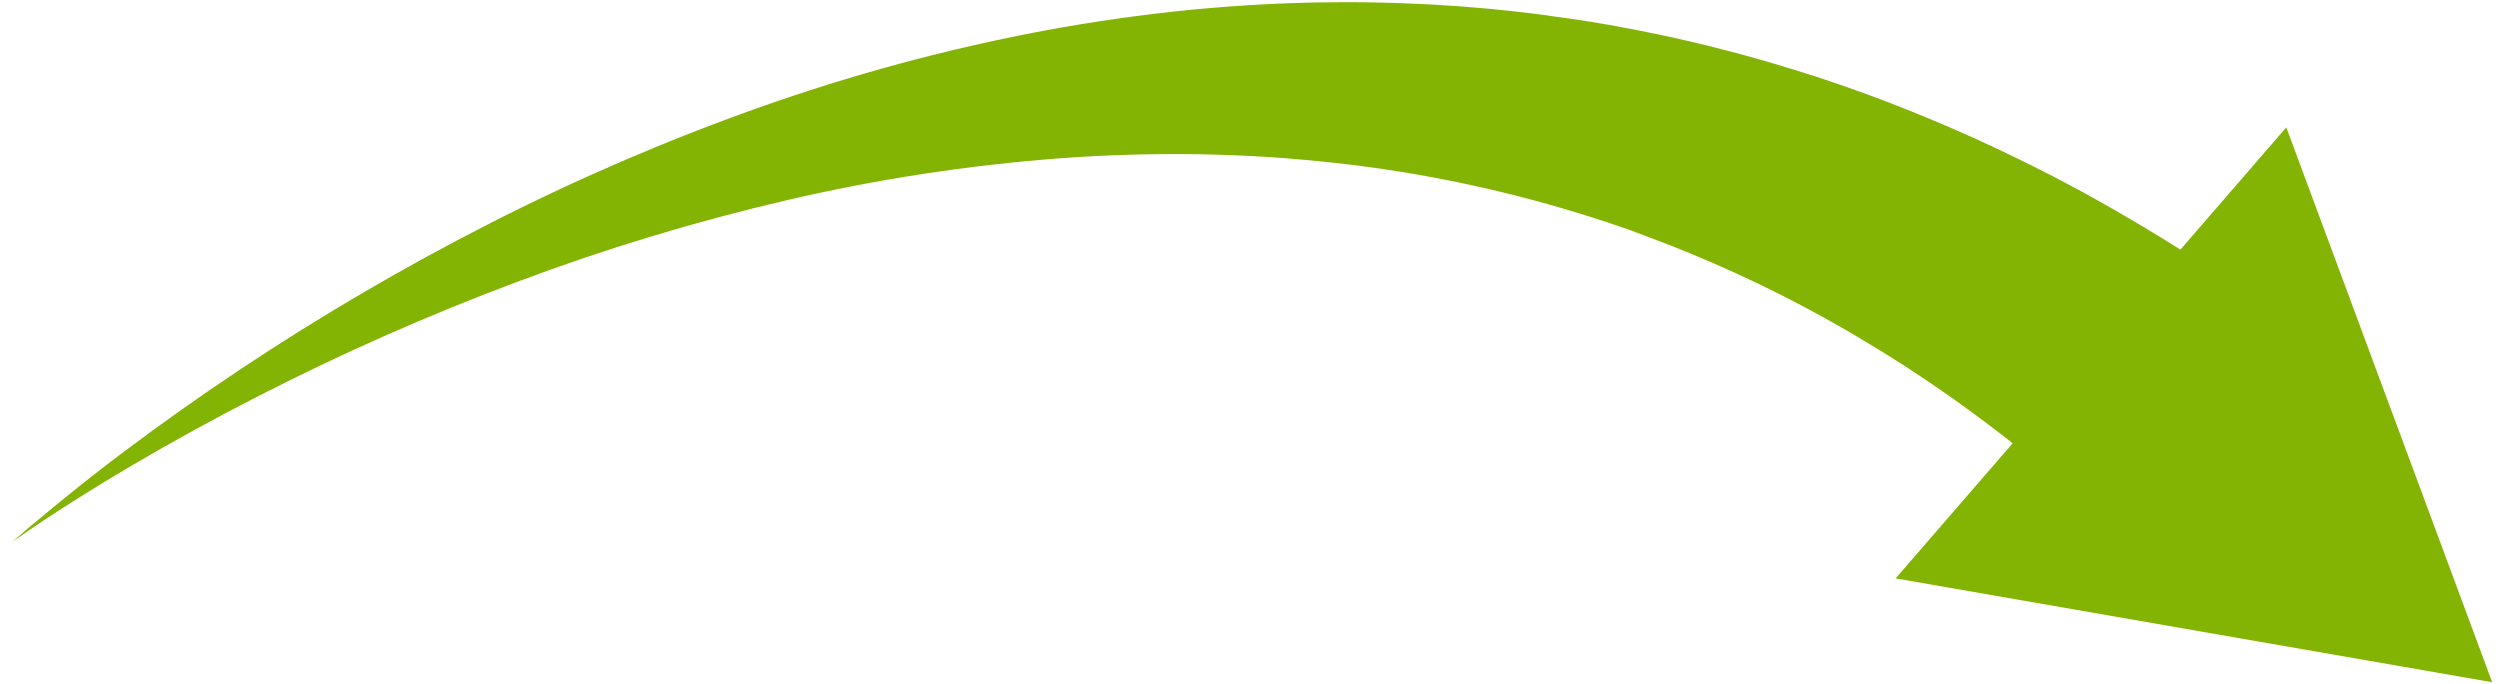 <?xml version="1.0" encoding="UTF-8"?> <svg xmlns="http://www.w3.org/2000/svg" width="179" height="49" viewBox="0 0 179 49" fill="none"><path d="M0.914 38.779C1.605 38.283 2.31 37.806 3.018 37.335C3.726 36.864 4.439 36.398 5.158 35.947C6.593 35.037 8.044 34.151 9.508 33.291C12.438 31.568 15.414 29.935 18.437 28.392C24.471 25.3 30.668 22.562 37.001 20.19C43.303 17.823 49.744 15.871 56.285 14.346C62.765 12.832 69.345 11.823 75.971 11.328C79.261 11.086 82.547 10.997 85.815 11.043C87.449 11.072 89.078 11.136 90.701 11.235L91.918 11.318C92.321 11.348 92.724 11.384 93.132 11.422C93.54 11.459 93.938 11.494 94.341 11.533C94.744 11.571 95.147 11.611 95.55 11.66C101.922 12.357 108.212 13.702 114.329 15.673L114.896 15.858L115.179 15.948L115.461 16.046L116.585 16.432C116.679 16.464 116.773 16.498 116.866 16.536L117.145 16.64L117.704 16.848L118.261 17.056L118.816 17.271C120.295 17.829 121.753 18.441 123.198 19.074L124.276 19.557C124.635 19.72 124.989 19.891 125.346 20.057L125.88 20.307L127.467 21.089L128.516 21.629C128.69 21.719 128.867 21.808 129.039 21.9L129.558 22.179C129.903 22.366 130.251 22.549 130.593 22.74L131.62 23.318C131.79 23.414 131.963 23.507 132.13 23.608L133.138 24.203C133.306 24.307 133.476 24.399 133.641 24.504L134.901 25.27C134.984 25.321 135.068 25.374 135.149 25.425L135.645 25.737C135.975 25.945 136.307 26.153 136.634 26.369L137.613 27.019C137.775 27.123 137.941 27.235 138.101 27.344L139.551 28.343C142.109 30.146 144.585 32.057 146.981 34.076L158.485 19.404C155.42 17.375 152.269 15.476 149.03 13.704L147.199 12.729C146.998 12.625 146.789 12.522 146.584 12.418L145.35 11.793C144.938 11.585 144.521 11.388 144.107 11.185L143.484 10.884C143.383 10.833 143.277 10.779 143.172 10.735L142.858 10.589L141.601 10.006C141.393 9.902 141.18 9.817 140.969 9.723L139.703 9.163C139.493 9.068 139.278 8.981 139.066 8.891L137.789 8.354C137.362 8.178 136.932 8.009 136.504 7.834L135.86 7.577C135.646 7.492 135.428 7.412 135.213 7.329L133.917 6.839L131.962 6.138L131.306 5.917C130.868 5.769 130.433 5.618 129.996 5.477L128.676 5.061C126.914 4.514 125.142 3.998 123.353 3.547L122.685 3.373L121.341 3.049L121.005 2.968L120.669 2.89L118.985 2.515L117.97 2.309L117.294 2.171C117.07 2.125 116.843 2.085 116.617 2.043L115.262 1.792C114.356 1.64 113.449 1.48 112.543 1.353C111.636 1.226 110.729 1.097 109.823 0.977L108.117 0.78C108.004 0.767 107.889 0.758 107.776 0.746L107.094 0.677L106.411 0.611C106.183 0.588 105.956 0.573 105.728 0.552C105.273 0.516 104.821 0.476 104.362 0.443L102.996 0.354C102.883 0.347 102.769 0.339 102.655 0.332L102.313 0.315L101.63 0.282C99.81 0.197 97.992 0.149 96.175 0.157C95.722 0.157 95.269 0.163 94.814 0.169C94.36 0.175 93.908 0.179 93.455 0.195C93.003 0.21 92.549 0.22 92.099 0.236L90.744 0.297C88.938 0.39 87.139 0.522 85.348 0.692C81.766 1.045 78.22 1.549 74.709 2.204C67.761 3.513 60.919 5.362 54.241 7.737C47.68 10.068 41.27 12.83 35.05 16.006C28.92 19.13 22.968 22.612 17.221 26.435C14.367 28.334 11.575 30.309 8.846 32.361C7.482 33.387 6.139 34.435 4.816 35.504C4.153 36.04 3.497 36.582 2.848 37.129C2.187 37.656 1.542 38.209 0.914 38.779Z" fill="#84B403"></path><path d="M178.44 48.847L163.699 9.118L135.727 41.412L178.44 48.847Z" fill="#84B403"></path></svg> 